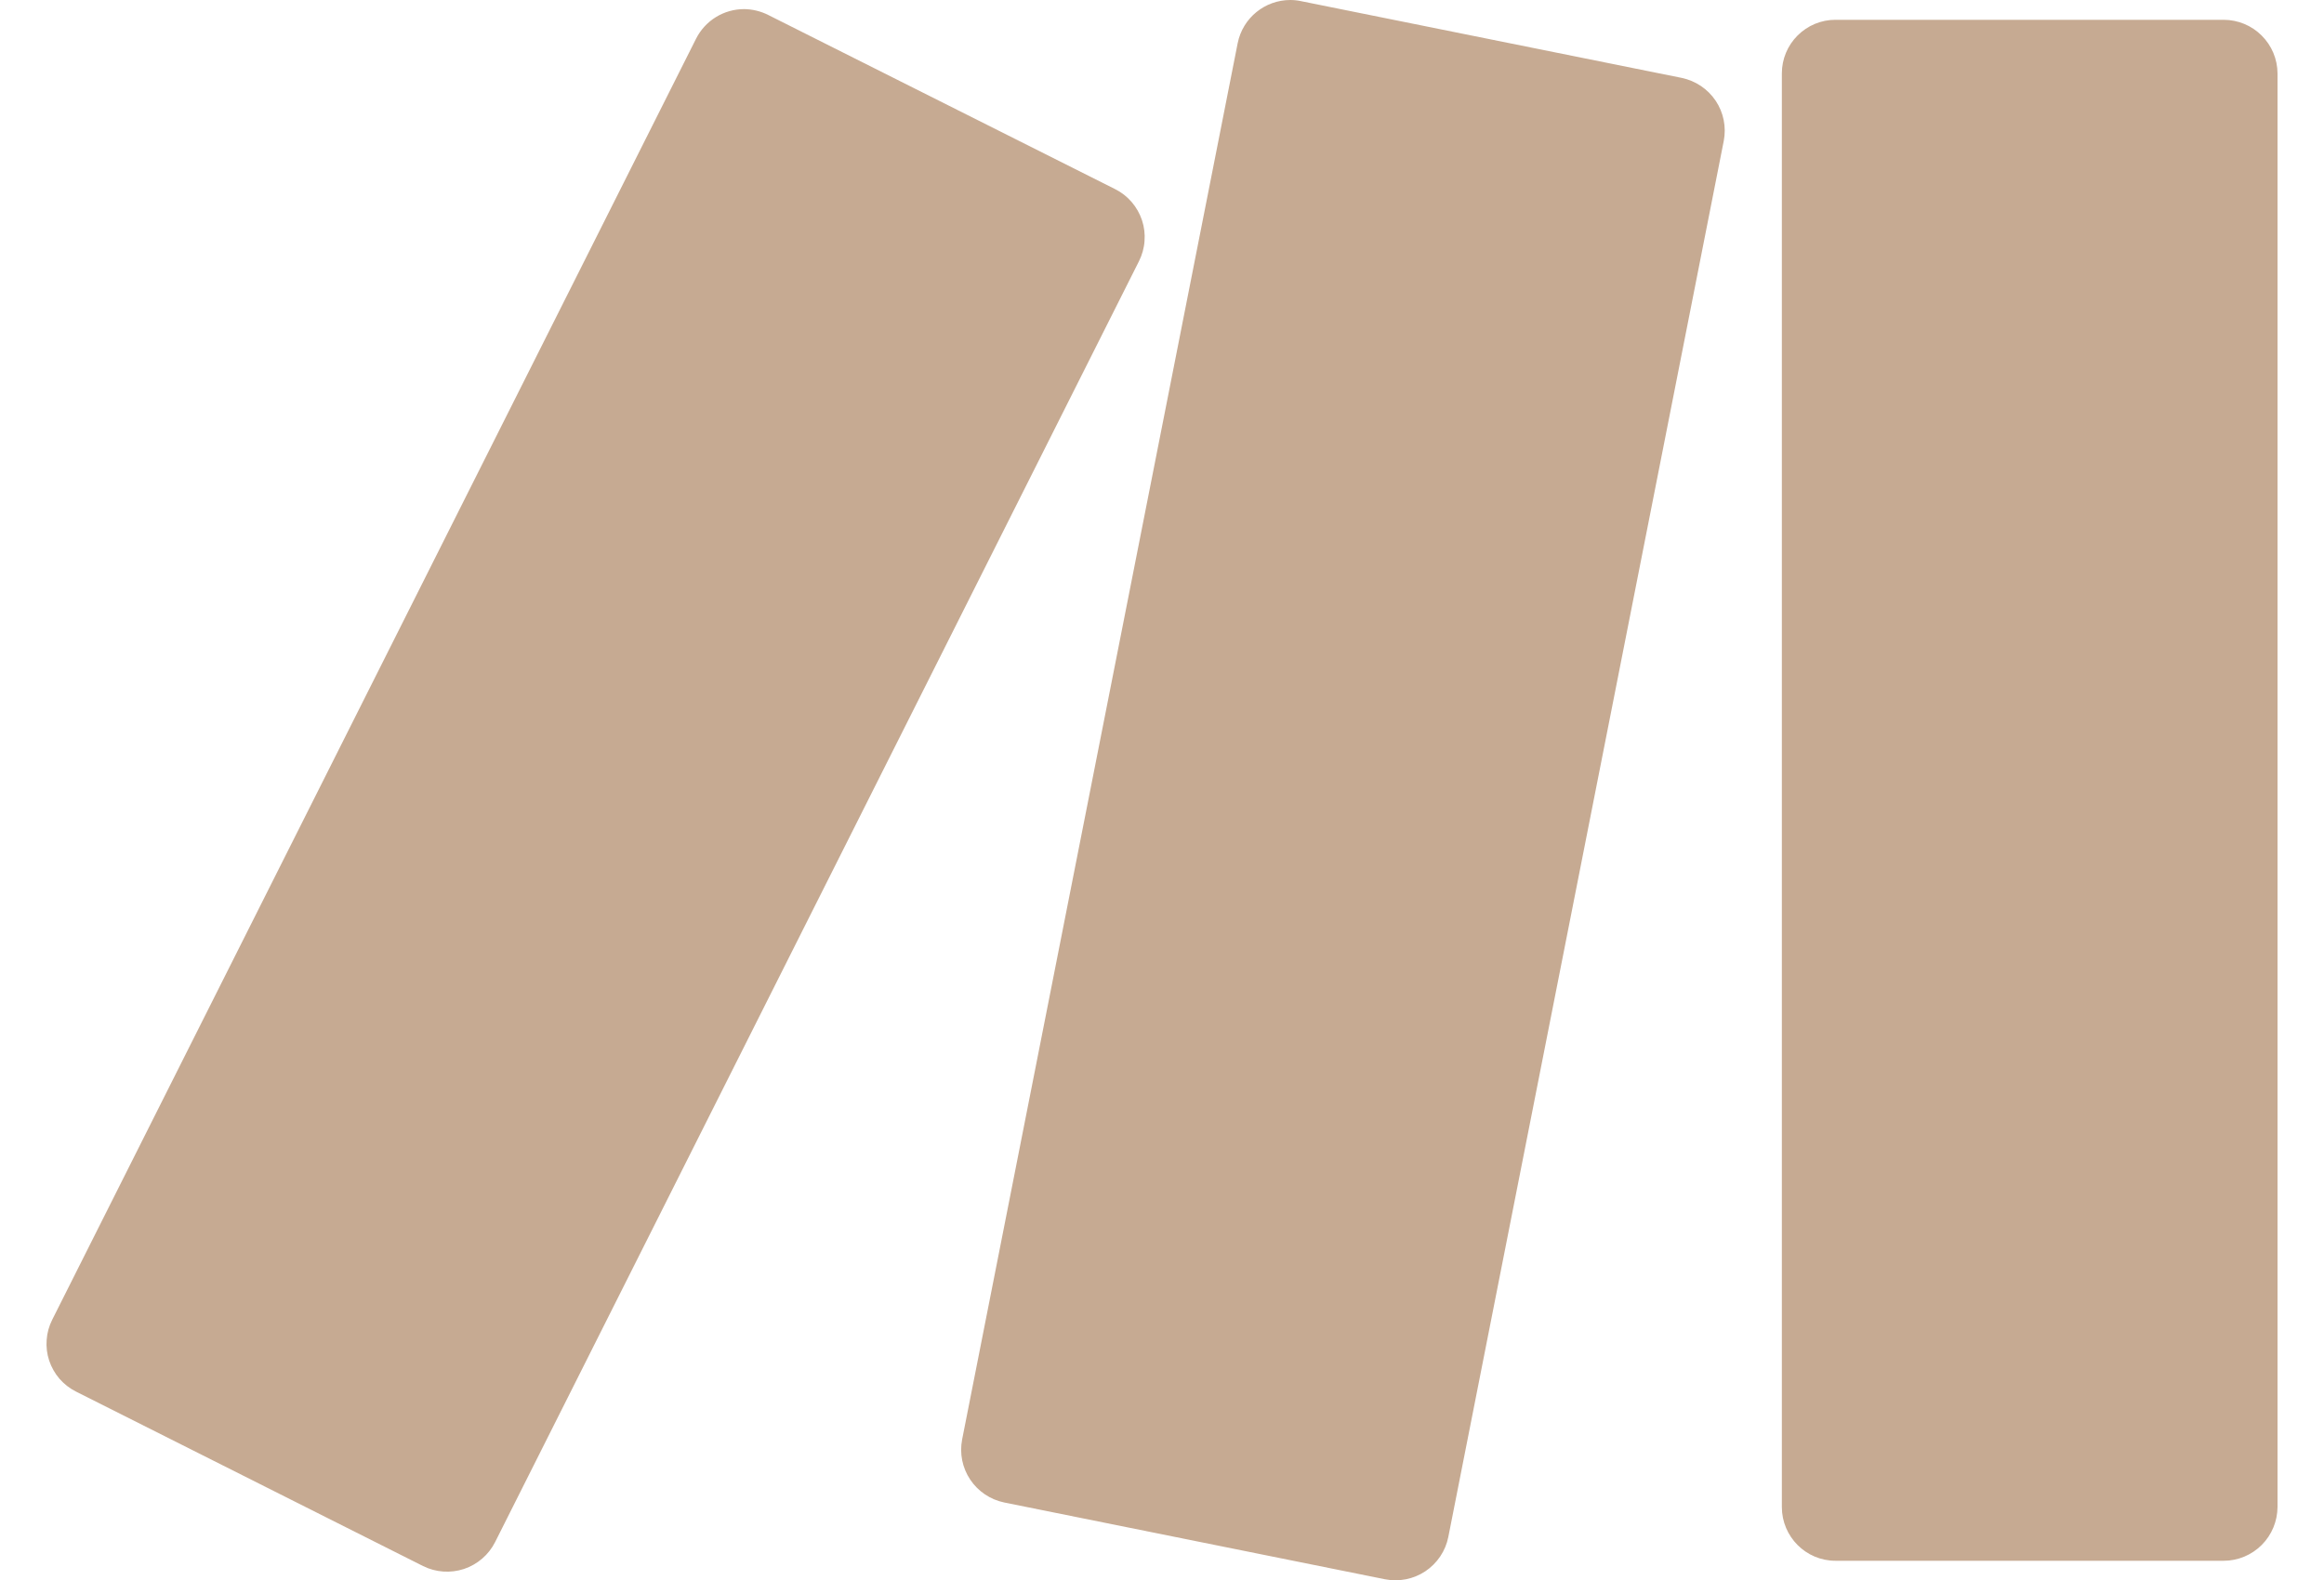 <svg width="25" height="17" viewBox="0 0 25 17" fill="none" xmlns="http://www.w3.org/2000/svg">
<path d="M13.88 0C13.61 0 13.369 0.19 13.314 0.465L10.35 15.488C10.321 15.638 10.352 15.793 10.437 15.92C10.522 16.047 10.653 16.135 10.803 16.166L14.898 16.992C15.049 17.022 15.205 16.991 15.333 16.906C15.461 16.82 15.55 16.688 15.58 16.537L18.543 1.516C18.572 1.366 18.541 1.211 18.456 1.084C18.371 0.957 18.239 0.869 18.09 0.838L13.994 0.012C13.957 0.004 13.918 0 13.88 0ZM8.004 0.098C7.897 0.098 7.792 0.128 7.701 0.184C7.61 0.24 7.536 0.321 7.488 0.416L0.562 14.199C0.528 14.267 0.507 14.34 0.502 14.416C0.496 14.491 0.505 14.567 0.529 14.639C0.553 14.711 0.591 14.778 0.64 14.835C0.69 14.892 0.75 14.939 0.818 14.973L4.551 16.85C4.688 16.918 4.846 16.929 4.992 16.881C5.137 16.832 5.257 16.729 5.326 16.592L12.252 2.811C12.286 2.743 12.307 2.669 12.312 2.594C12.318 2.518 12.309 2.442 12.285 2.37C12.261 2.298 12.223 2.231 12.174 2.174C12.124 2.116 12.064 2.069 11.996 2.035L8.262 0.16C8.182 0.12 8.094 0.099 8.004 0.098ZM19.744 0.213C19.591 0.213 19.445 0.274 19.337 0.382C19.229 0.49 19.168 0.636 19.168 0.789V16.215C19.168 16.533 19.426 16.793 19.744 16.793H23.922C24.075 16.793 24.222 16.731 24.33 16.623C24.438 16.515 24.499 16.368 24.5 16.215V0.789C24.499 0.636 24.438 0.49 24.329 0.382C24.221 0.274 24.075 0.214 23.922 0.213H19.744Z" fill="#C6AA92"/>
</svg>
